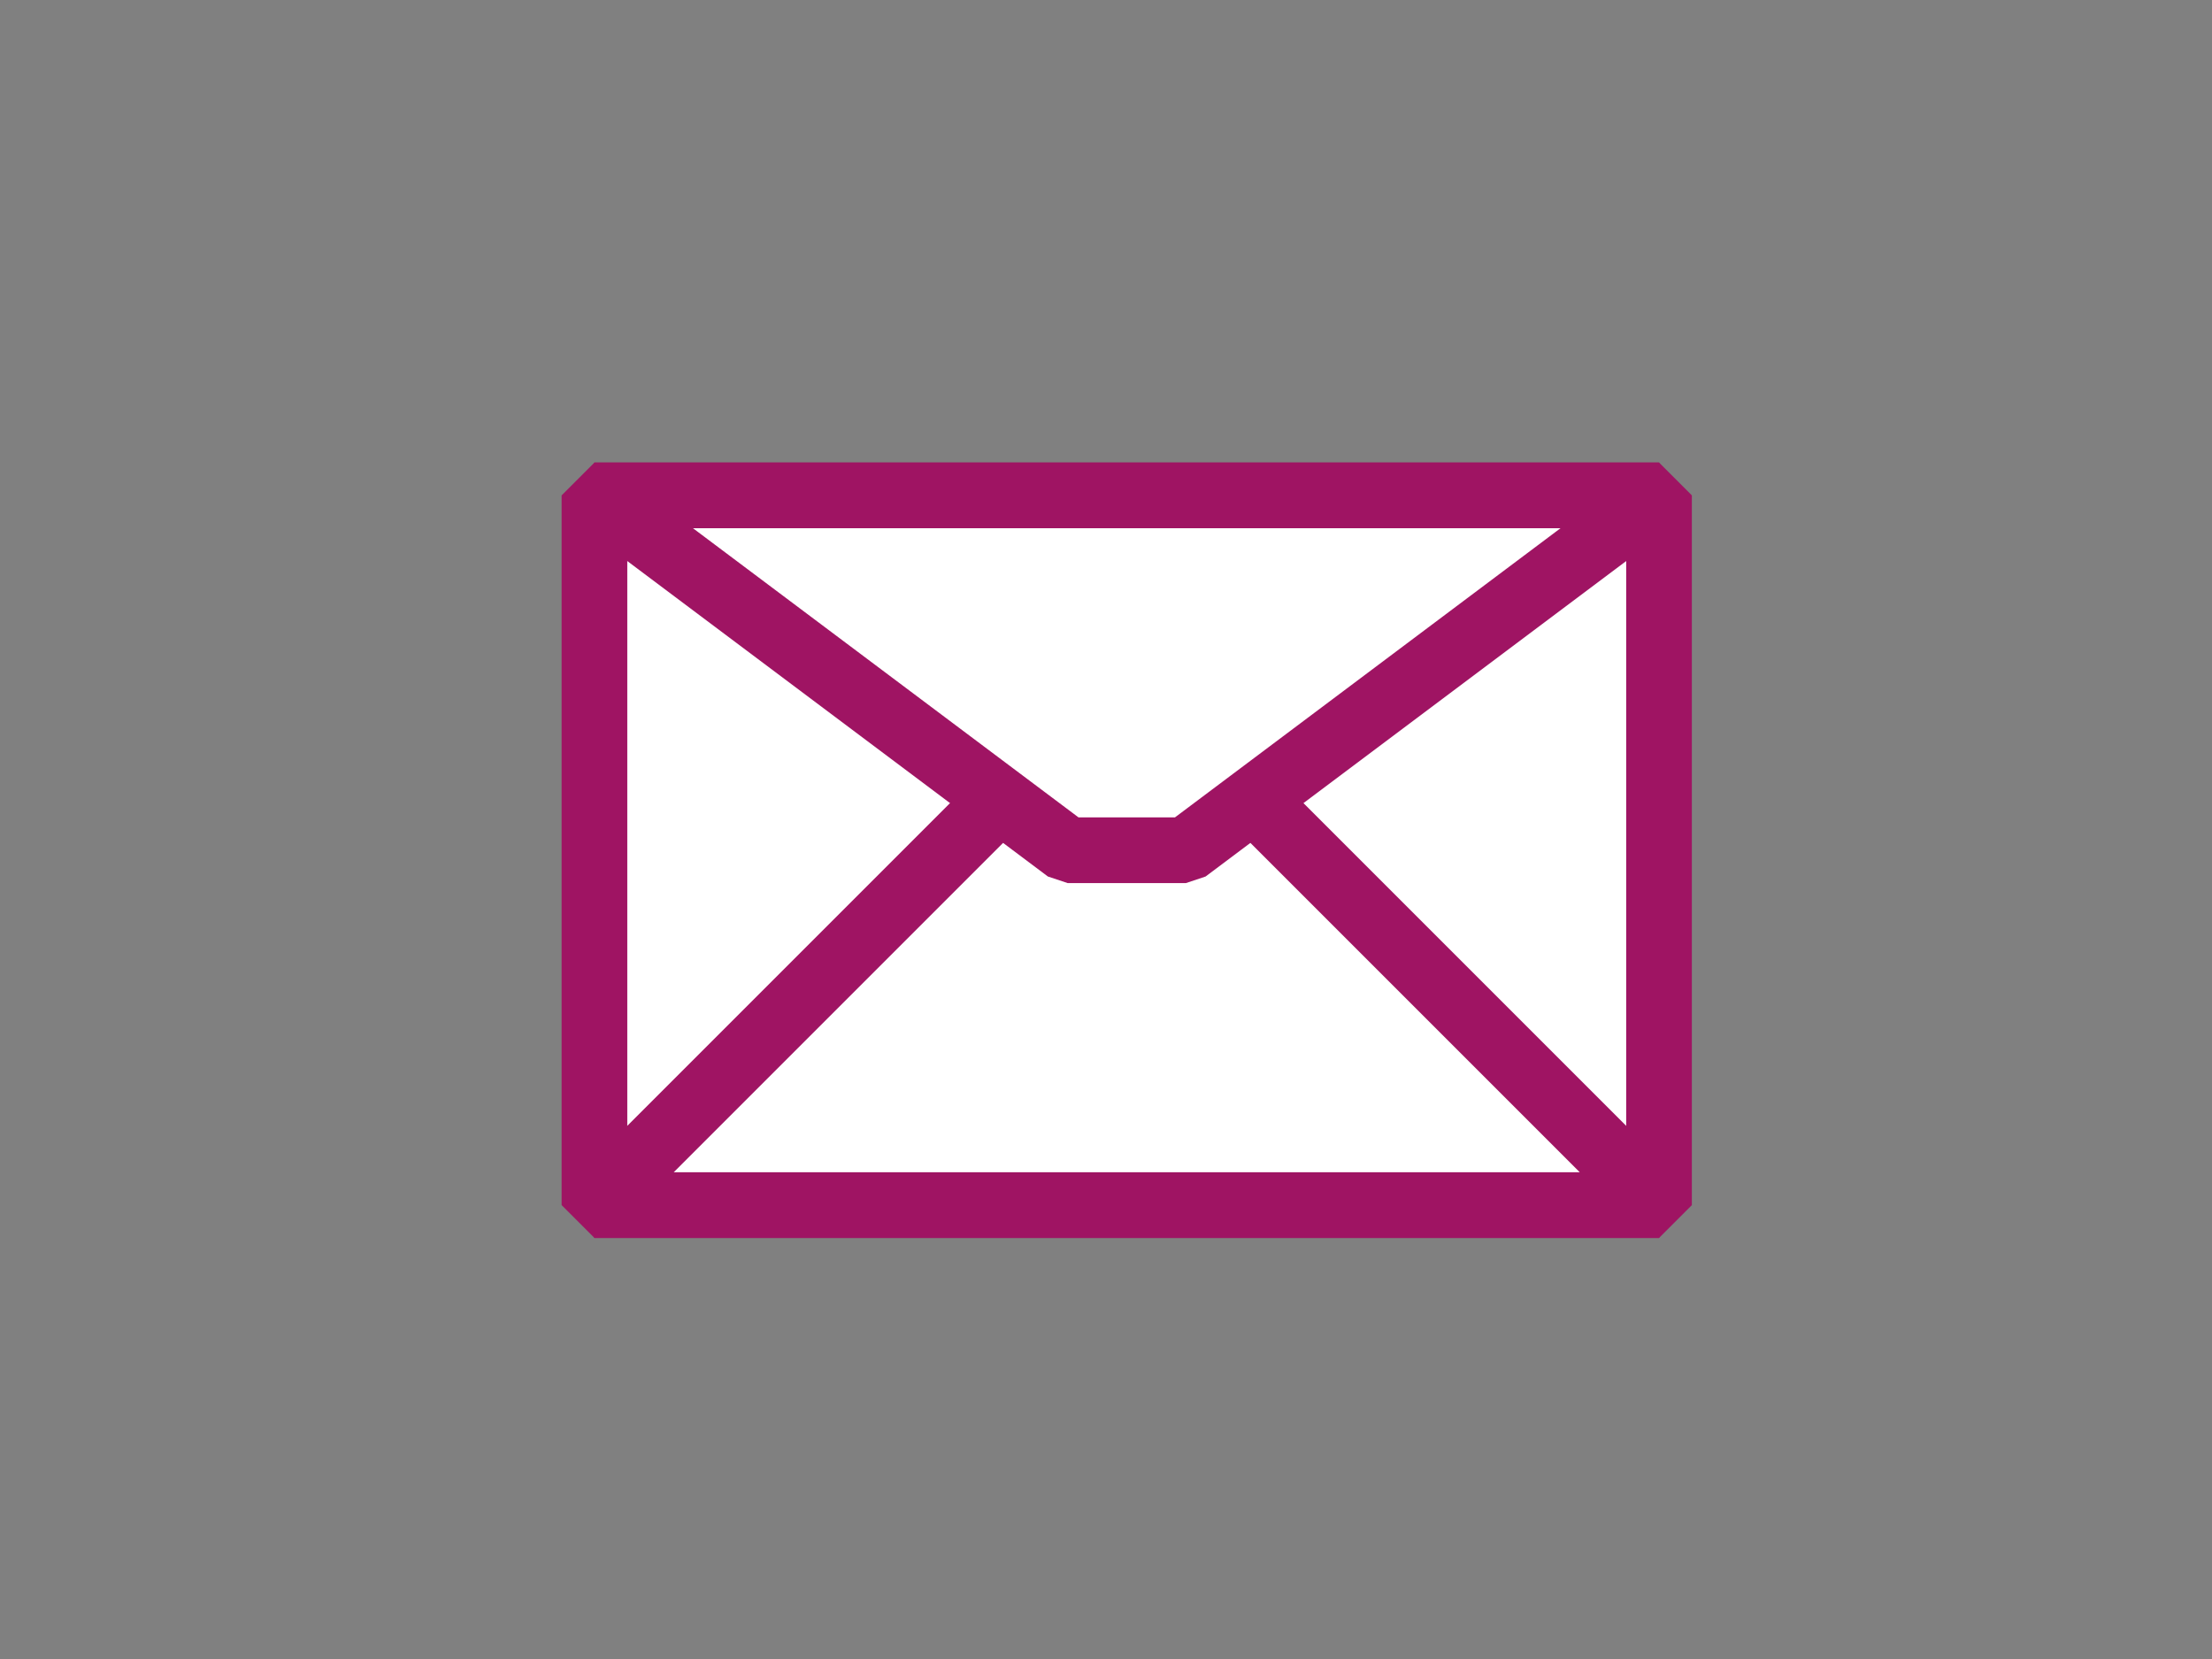 <?xml version="1.0"?><svg width="640" height="480" xmlns="http://www.w3.org/2000/svg">
 <rect width="100%" height="100%" fill="#808080" stroke="none"/>
 <g>
  <title>Layer 1</title>
  <g transform="rotate(-45, 326, 246)" id="svg_1">
   <path fill="#ffffff" stroke="#9f1463" stroke-width="19" stroke-linejoin="bevel" stroke-miterlimit="0" id="path3192" d="m144.5,209.7l217.8,217.8l145.2,-145.2l-217.8,-217.8l-145.2,145.2z"/>
   <path fill="#ffffff" stroke="#9f1463" stroke-width="19" stroke-linejoin="bevel" stroke-miterlimit="0" id="path3196" d="m362.3,427.5l-217.8,-217.8l193.6,0l24.2,24.2l0,193.6z"/>
   <path fill="#ffffff" stroke="#9f1463" stroke-width="19" stroke-linejoin="bevel" stroke-miterlimit="0" id="path3198" d="m289.7,64.5l217.8,217.8l-169.4,-24.2l-24.2,-24.2l-24.2,-169.4z"/>
  </g>
 </g>

</svg>